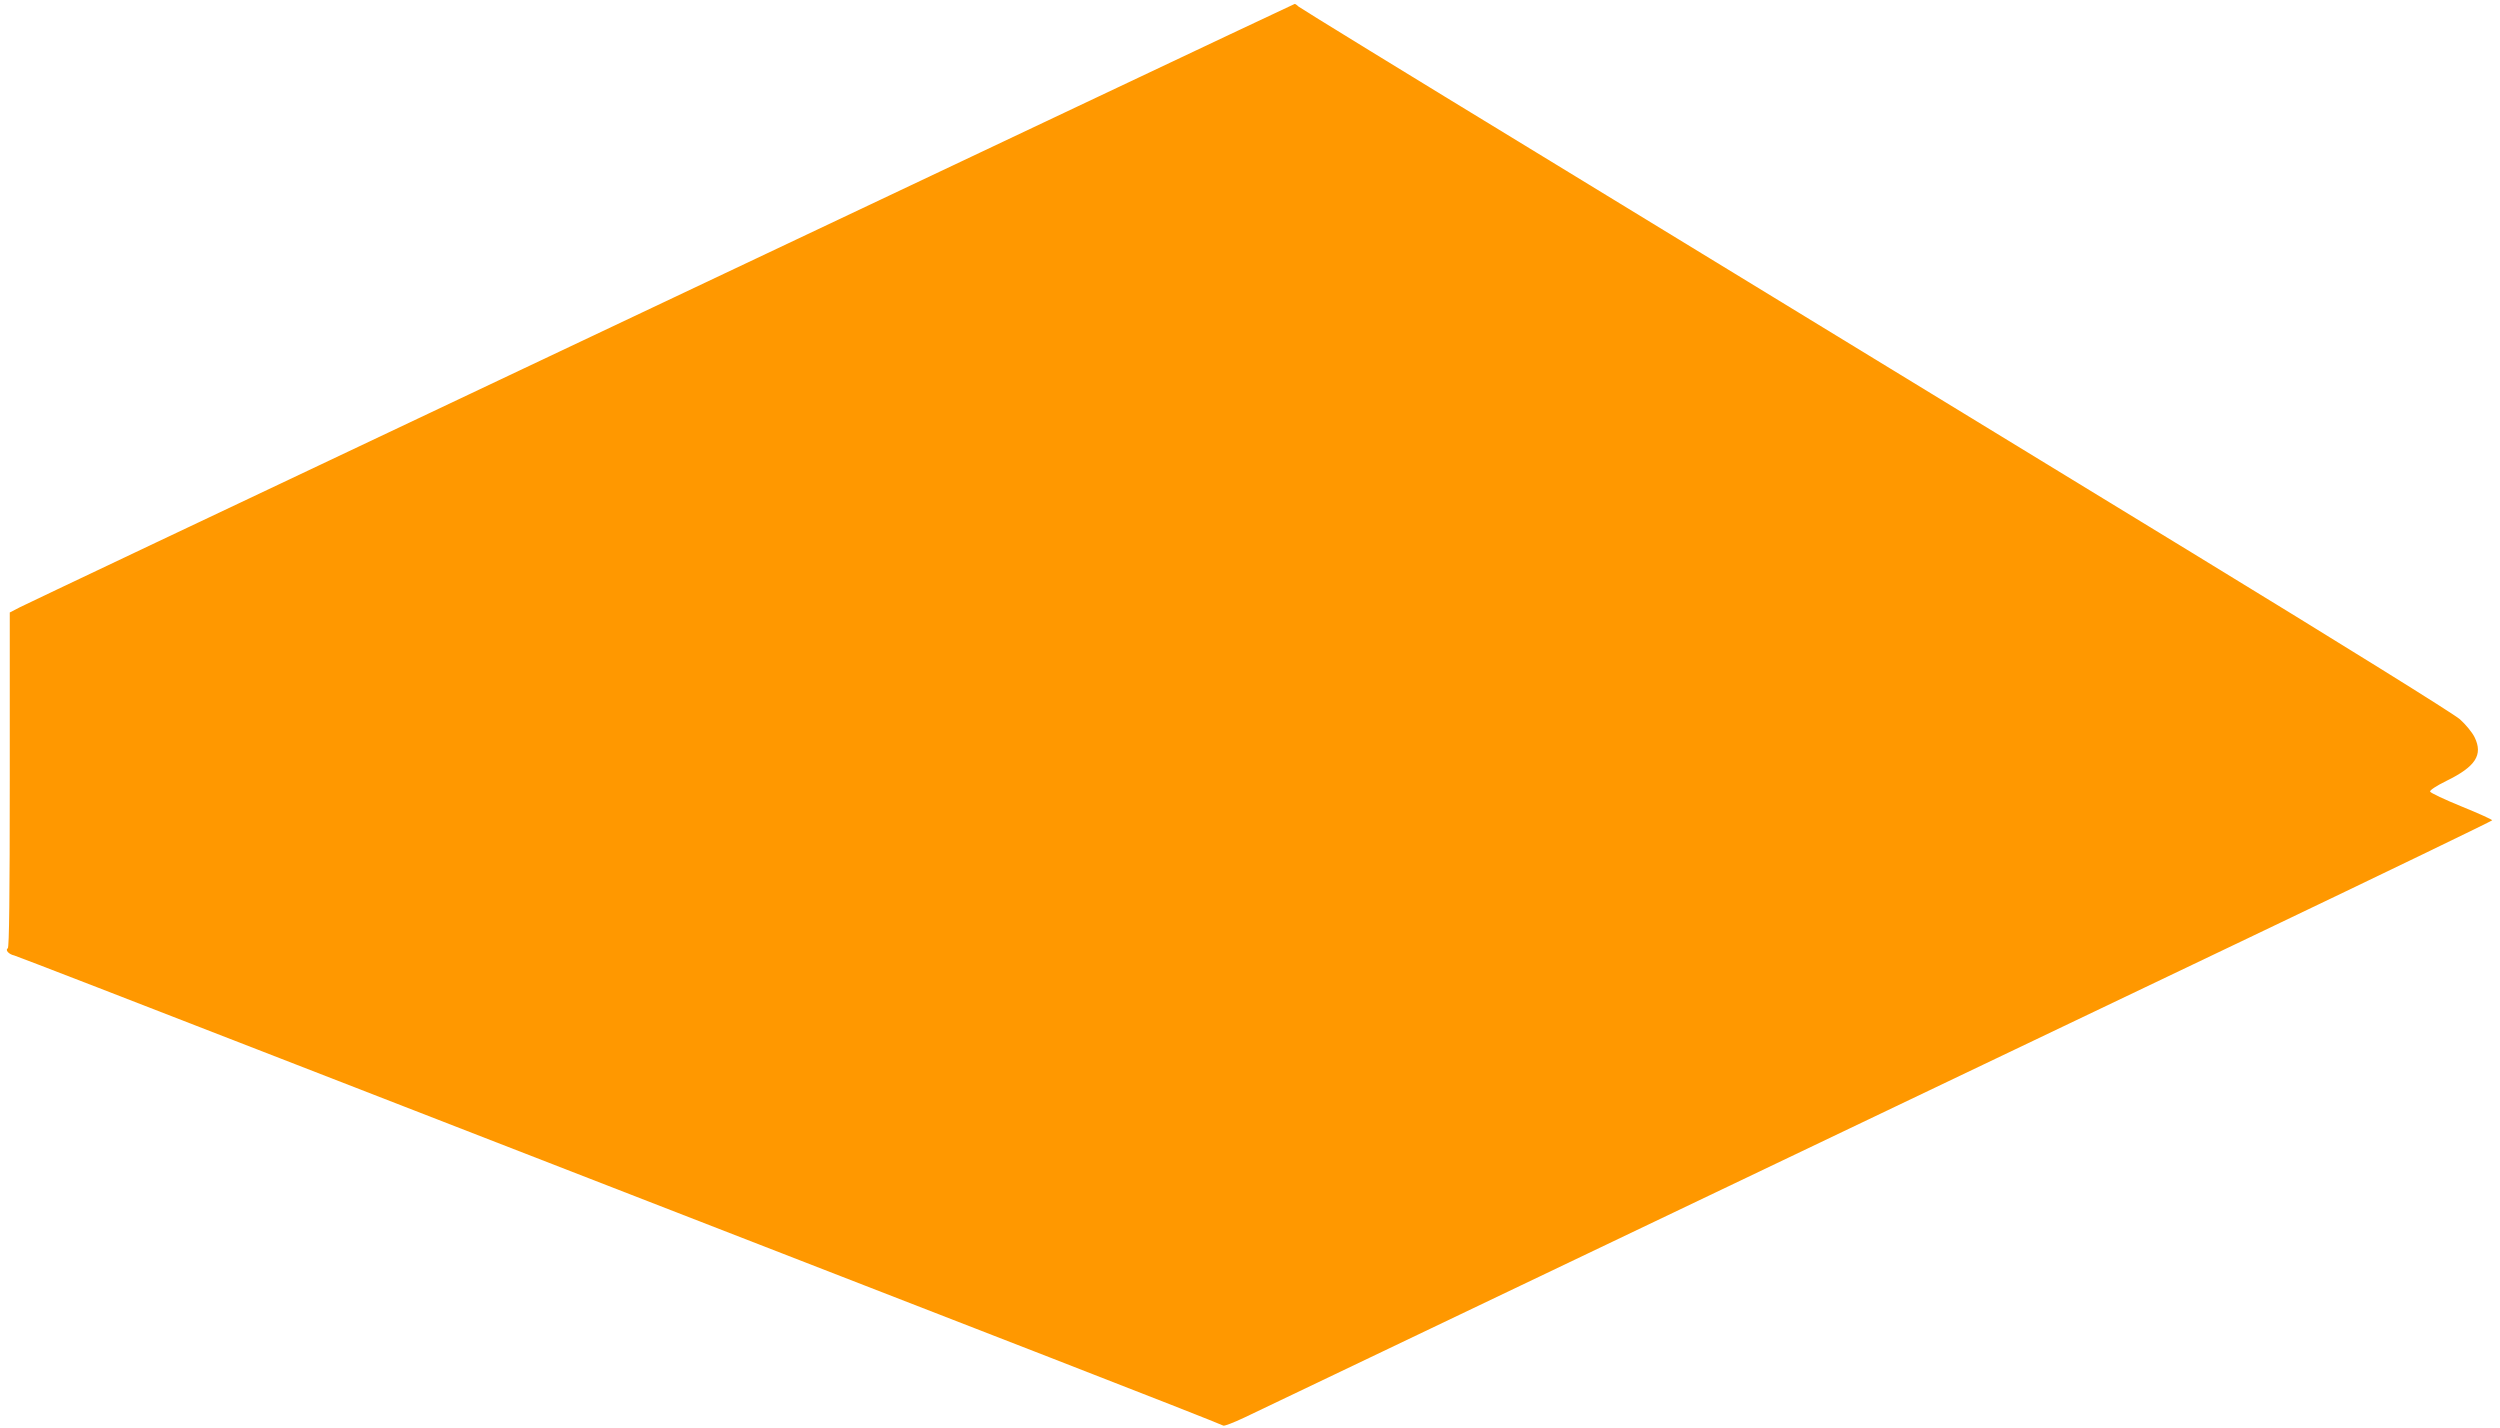 <?xml version="1.0" standalone="no"?>
<!DOCTYPE svg PUBLIC "-//W3C//DTD SVG 20010904//EN"
 "http://www.w3.org/TR/2001/REC-SVG-20010904/DTD/svg10.dtd">
<svg version="1.0" xmlns="http://www.w3.org/2000/svg"
 width="1280pt" height="731pt" viewBox="0 0 1280 731"
 preserveAspectRatio="xMidYMid meet">
<g transform="translate(0,731) scale(0.1,-0.1)"
fill="#ff9800" stroke="none">
<path d="M5515 6764 c-1473 -697 -2261 -1070 -2830 -1339 -1643 -777 -2537
-1201 -2583 -1224 l-52 -27 0 -856 c0 -593 -3 -859 -10 -863 -15 -9 5 -31 33
-37 12 -3 661 -254 1442 -558 1454 -565 2313 -899 3860 -1500 484 -188 883
-345 888 -349 4 -4 53 15 110 42 56 27 694 332 1417 677 723 345 1587 758
1920 917 333 159 1155 552 1828 873 672 321 1222 587 1222 590 0 4 -71 36
-157 71 -86 35 -158 69 -161 76 -2 7 33 30 84 55 149 73 188 133 144 223 -12
25 -46 66 -75 92 -31 28 -609 387 -1372 853 -1425 870 -1558 951 -3358 2050
-660 402 -1207 738 -1216 746 -8 8 -17 14 -20 14 -2 0 -503 -237 -1114 -526z"/>
</g>
</svg>
